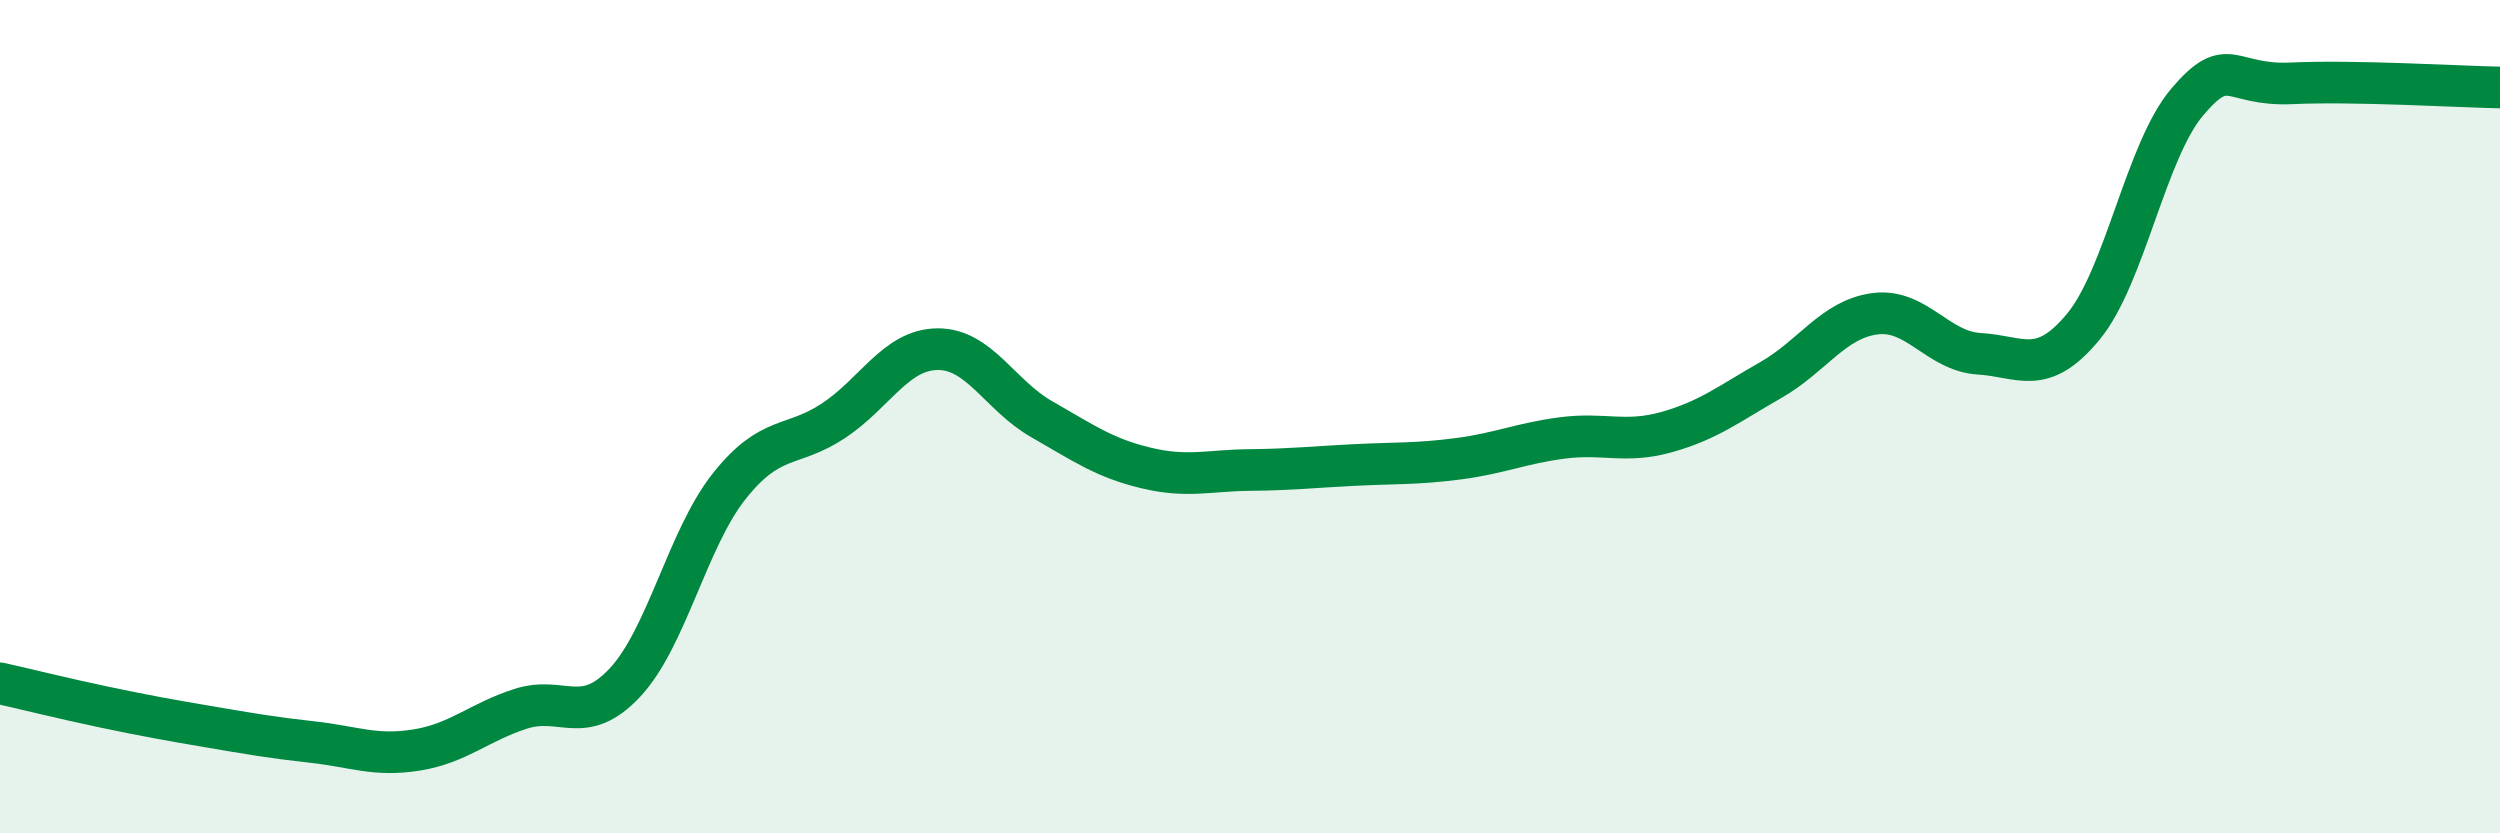 
    <svg width="60" height="20" viewBox="0 0 60 20" xmlns="http://www.w3.org/2000/svg">
      <path
        d="M 0,16.4 C 0.5,16.51 1.5,16.76 2.5,16.97 C 3.5,17.18 4,17.27 5,17.44 C 6,17.61 6.5,17.7 7.5,17.81 C 8.5,17.92 9,18.16 10,18 C 11,17.84 11.5,17.33 12.5,17.01 C 13.5,16.69 14,17.45 15,16.38 C 16,15.31 16.5,12.93 17.5,11.67 C 18.5,10.41 19,10.76 20,10.1 C 21,9.44 21.5,8.39 22.5,8.38 C 23.5,8.37 24,9.49 25,10.06 C 26,10.63 26.5,10.99 27.5,11.23 C 28.5,11.47 29,11.29 30,11.28 C 31,11.27 31.5,11.21 32.5,11.16 C 33.5,11.11 34,11.14 35,11.01 C 36,10.88 36.5,10.64 37.5,10.51 C 38.5,10.38 39,10.65 40,10.37 C 41,10.09 41.5,9.69 42.5,9.12 C 43.5,8.55 44,7.66 45,7.53 C 46,7.4 46.5,8.43 47.5,8.49 C 48.5,8.55 49,9.05 50,7.84 C 51,6.63 51.5,3.61 52.5,2.44 C 53.5,1.27 53.5,2.07 55,2 C 56.5,1.93 59,2.08 60,2.1L60 20L0 20Z"
        fill="#008740"
        opacity="0.1"
        stroke-linecap="round"
        stroke-linejoin="round"
      />
      <path
        d="M 0,16.4 C 0.5,16.51 1.5,16.76 2.5,16.97 C 3.5,17.18 4,17.27 5,17.44 C 6,17.61 6.5,17.7 7.5,17.81 C 8.5,17.92 9,18.16 10,18 C 11,17.84 11.5,17.33 12.5,17.01 C 13.5,16.69 14,17.45 15,16.38 C 16,15.31 16.5,12.93 17.5,11.67 C 18.5,10.41 19,10.76 20,10.1 C 21,9.44 21.5,8.39 22.5,8.38 C 23.5,8.37 24,9.49 25,10.06 C 26,10.63 26.5,10.99 27.5,11.23 C 28.5,11.47 29,11.29 30,11.28 C 31,11.27 31.5,11.21 32.5,11.16 C 33.5,11.11 34,11.14 35,11.01 C 36,10.88 36.5,10.64 37.5,10.51 C 38.5,10.38 39,10.65 40,10.37 C 41,10.09 41.5,9.69 42.5,9.12 C 43.5,8.55 44,7.66 45,7.53 C 46,7.4 46.5,8.43 47.5,8.49 C 48.5,8.55 49,9.05 50,7.84 C 51,6.63 51.5,3.61 52.5,2.44 C 53.5,1.27 53.5,2.07 55,2 C 56.5,1.93 59,2.08 60,2.1"
        stroke="#008740"
        stroke-width="1"
        fill="none"
        stroke-linecap="round"
        stroke-linejoin="round"
      />
    </svg>
  